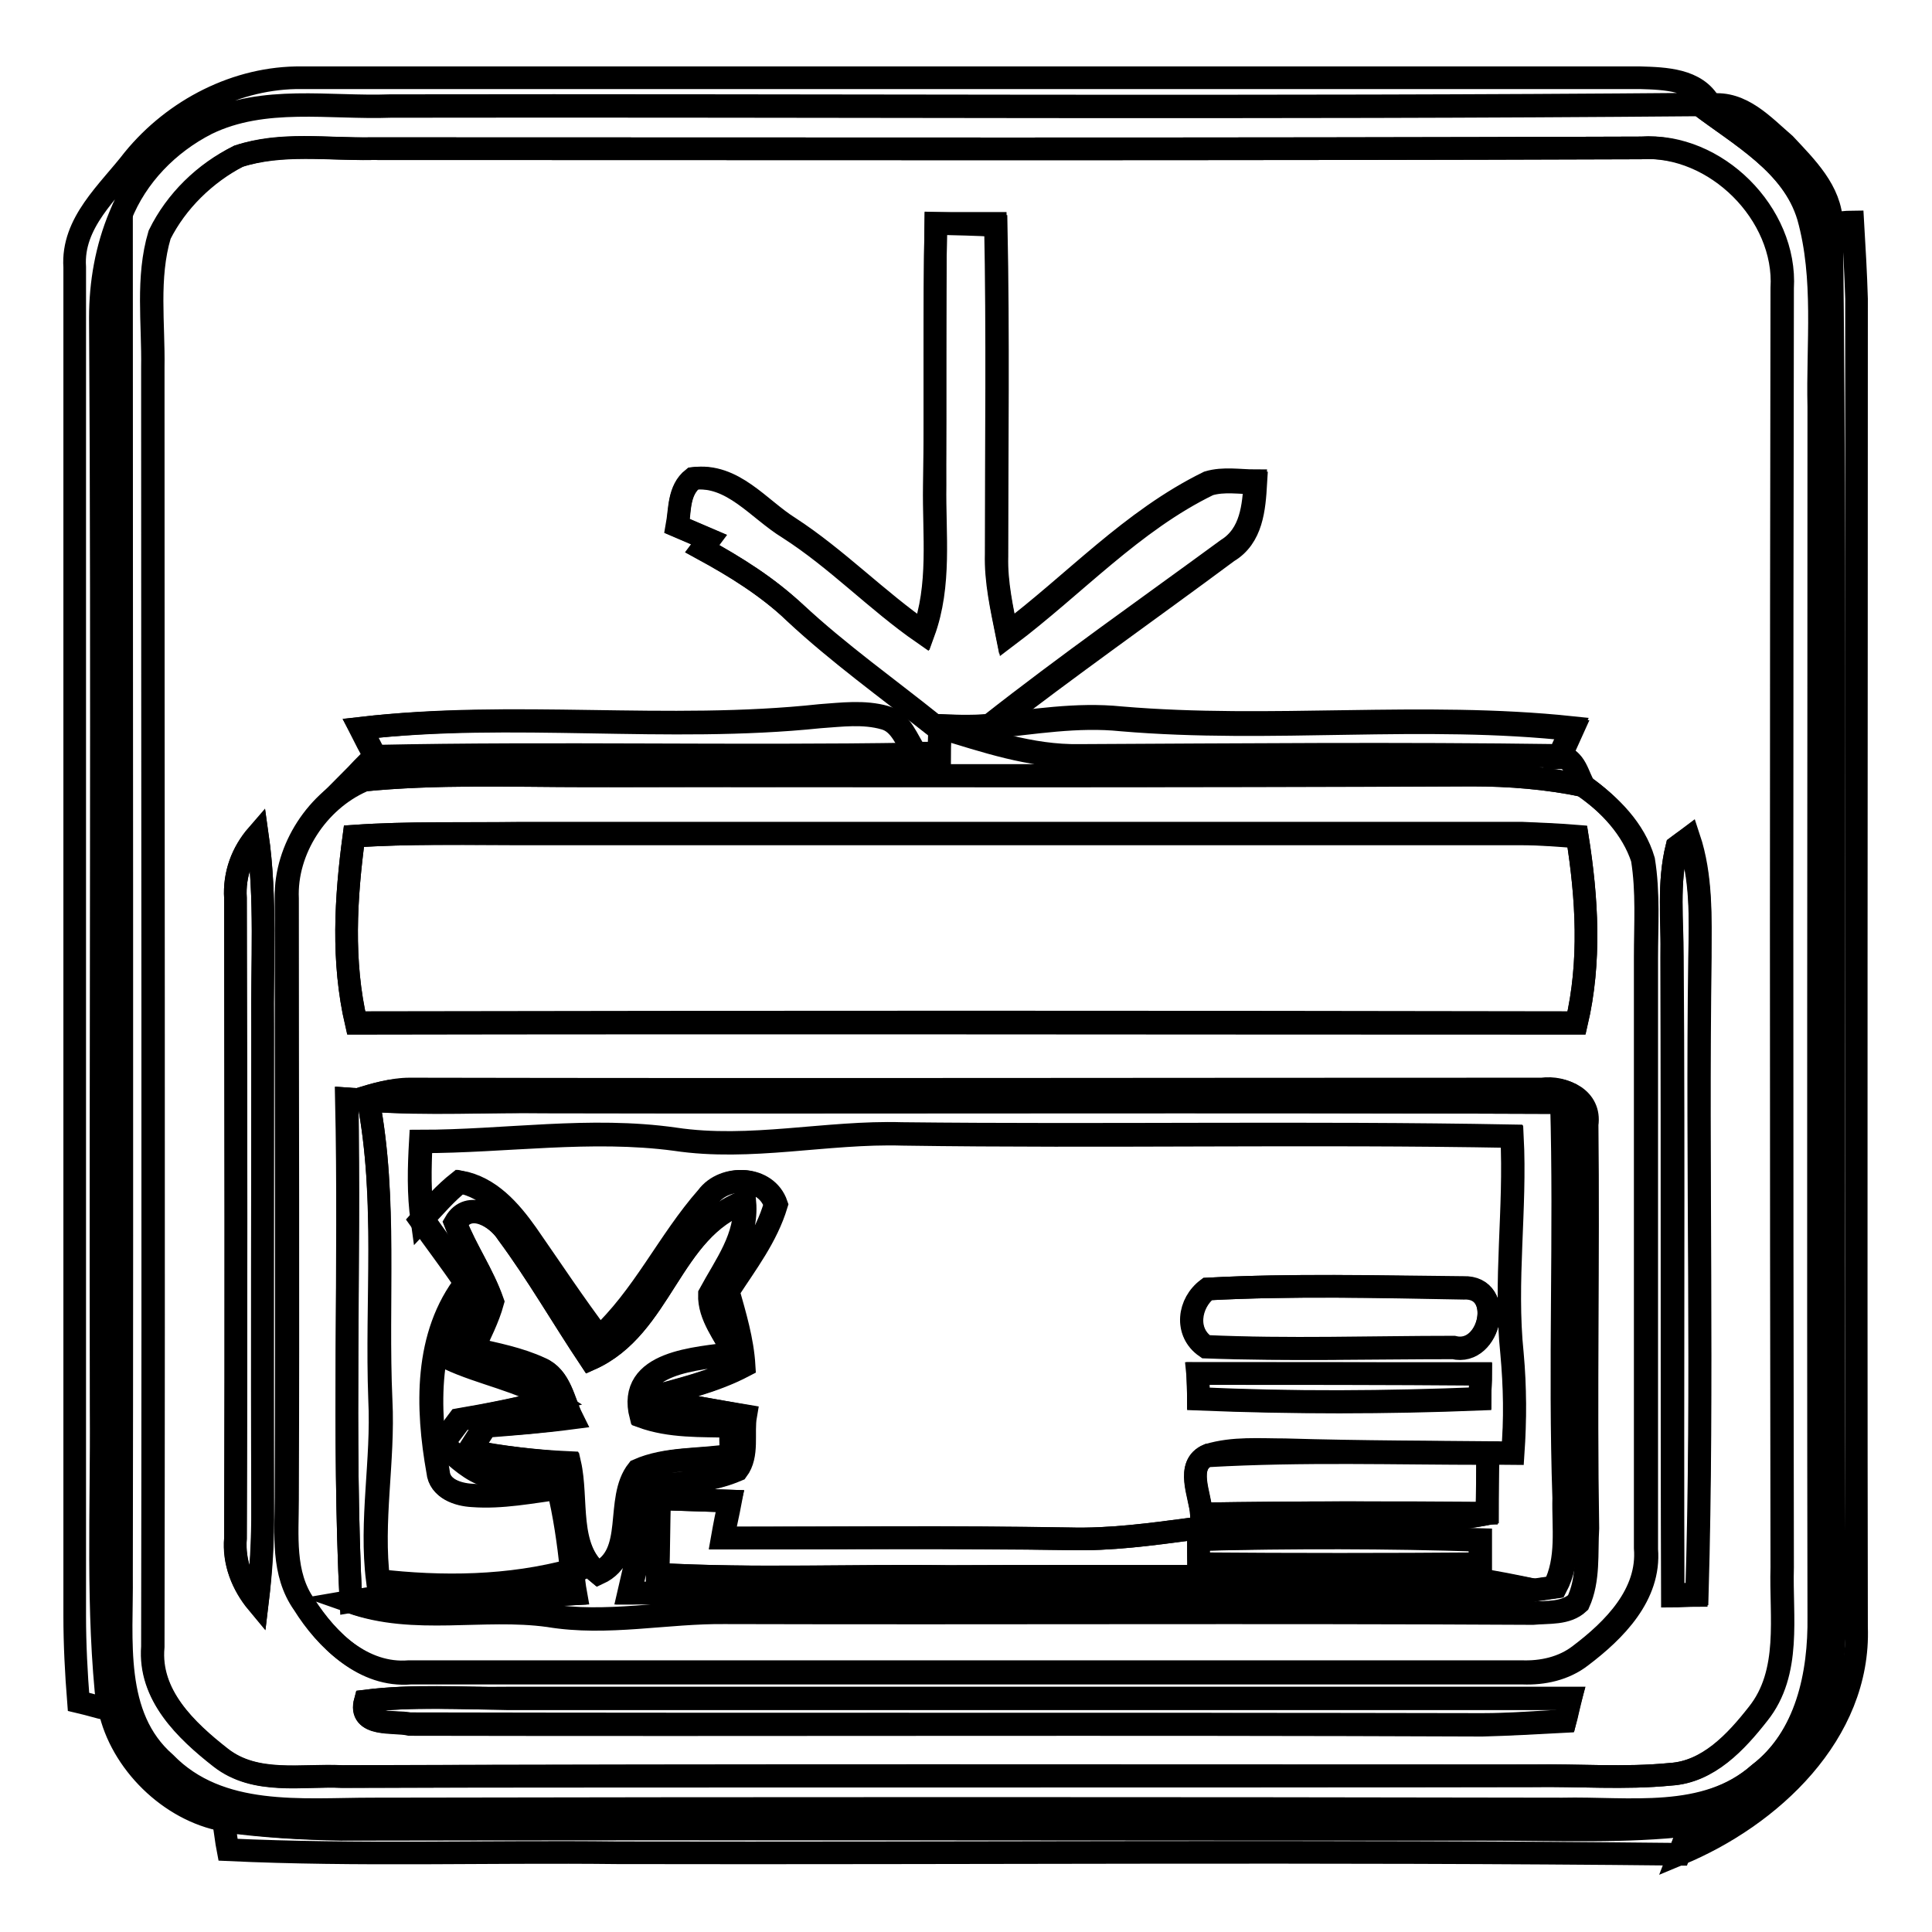 <?xml version="1.0" encoding="utf-8"?>
<!-- Svg Vector Icons : http://www.onlinewebfonts.com/icon -->
<!DOCTYPE svg PUBLIC "-//W3C//DTD SVG 1.1//EN" "http://www.w3.org/Graphics/SVG/1.1/DTD/svg11.dtd">
<svg version="1.1" xmlns="http://www.w3.org/2000/svg" xmlns:xlink="http://www.w3.org/1999/xlink" x="0px" y="0px" viewBox="0 0 256 256" enable-background="new 0 0 256 256" xml:space="preserve">
<g><g><path stroke-width="3" fill-opacity="0" stroke="#000000"  d="M17.7,21.1c5.4-6.6,13.7-10.9,22.3-10.8c59.1,0,118.2,0,177.3,0c3.3,0.1,7.5,0.2,9.3,3.5l-1.5,0c-57.8,0.5-115.6,0.1-173.4,0.2c-8.1,0.3-16.8-1.4-24.4,2.3c-5.1,2.6-9.3,7-11.4,12.3c-1.8,4.3-2.6,8.9-2.6,13.5c0.3,48.2,0,96.5,0.1,144.7c0.1,13.2-0.6,26.5,0.9,39.7c-1.3-0.3-2.6-0.7-3.9-1c-0.3-3.8-0.5-7.6-0.5-11.4c0-59.6,0-119.1,0-178.7C9.5,29.5,14.4,25.4,17.7,21.1z"/><path stroke-width="3" fill-opacity="0" stroke="#000000"  d="M27.4,16.4c7.6-3.7,16.3-2,24.4-2.3c57.8-0.1,115.6,0.3,173.4-0.2c5.4,4.1,12.3,7.8,14.4,14.8c2.3,8.2,1.2,16.8,1.4,25.2c0,53.4-0.1,106.9,0,160.3c0.1,7.6-1.6,16-8,20.9c-7.2,6.3-17.4,4.6-26.1,4.7c-52.6-0.1-105.1-0.1-157.7,0c-9.3,0-20.3,1.3-27.4-6.1c-7.1-6.2-5.8-16.4-5.8-24.8c0.2-60.1,0-120.2,0-180.3C18.1,23.3,22.3,19,27.4,16.4z M31.6,20.7c-4.4,2.3-8.2,6-10.4,10.4c-1.7,5.7-0.8,11.8-0.9,17.6c0,56.5,0.1,113,0,169.5c-0.6,6.4,4.4,11.1,9,14.7c4.6,3.6,10.7,2.2,16.1,2.5c52.6-0.1,105.1,0,157.7-0.1c6.1-0.1,12.2,0.4,18.3-0.2c5-0.3,8.7-4.3,11.6-8c4.4-5.5,3-12.9,3.2-19.4c-0.1-56.5-0.1-113,0-169.5c0.6-9.9-8.8-19.3-18.7-18.6c-56.1,0.2-112.1,0.1-168.2,0.1C43.3,19.8,37.2,18.8,31.6,20.7z"/><path stroke-width="3" fill-opacity="0" stroke="#000000"  d="M225.2,13.9l1.5,0c4.1-0.5,7,2.8,9.8,5.2c2.8,3,6.1,6.2,6.2,10.5c0.7,61.1-0.1,122.2,0.4,183.2c0,5.5-0.1,11.3-2.9,16.3c-3.3,6.3-9.4,10.7-16.1,12.6c-8.7,0.9-17.5,0.5-26.3,0.6c-50.8,0-101.7,0-152.5,0c-5.2,0-10.4-0.3-15.6-1.1c-7.2-1.3-13.7-7.7-15.2-14.8c-1.5-13.2-0.8-26.5-0.9-39.7c-0.1-48.2,0.1-96.5-0.1-144.7c0-4.6,0.8-9.2,2.6-13.5c0,60.1,0.1,120.2,0,180.3c0.1,8.4-1.3,18.6,5.8,24.8c7.2,7.4,18.1,6.1,27.4,6.1c52.6-0.1,105.1-0.1,157.7,0c8.8-0.2,19,1.6,26.1-4.7c6.4-4.9,8.2-13.3,8-20.9c-0.1-53.4,0-106.9,0-160.3c-0.1-8.4,0.9-17-1.4-25.2C237.4,21.7,230.6,18,225.2,13.9z"/><path stroke-width="3" fill-opacity="0" stroke="#000000"  d="M31.6,20.7c5.7-1.8,11.8-0.9,17.6-1c56.1,0,112.1,0.1,168.2-0.1c9.9-0.6,19.3,8.8,18.7,18.6c-0.1,56.5-0.1,113,0,169.5c-0.2,6.5,1.2,13.9-3.2,19.4c-2.9,3.7-6.6,7.7-11.6,8c-6.1,0.6-12.2,0.1-18.3,0.2c-52.6,0-105.1-0.1-157.7,0.1c-5.3-0.2-11.5,1.1-16.1-2.5c-4.6-3.6-9.5-8.3-9-14.7c0.1-56.5,0-113,0-169.5c0.1-5.9-0.8-11.9,0.9-17.6C23.3,26.6,27.1,22.9,31.6,20.7z M124,29.6c-0.2,11.6-0.1,23.1-0.1,34.7c-0.1,6.5,0.8,13.2-1.5,19.5c-6.2-4.3-11.5-9.8-17.8-13.9c-4-2.5-7.4-7.2-12.7-6.5c-2,1.6-1.8,4.1-2.1,6.3c1.4,0.6,2.8,1.2,4.2,1.8c-0.3,0.4-0.6,0.8-0.9,1.2c4.4,2.4,8.6,5.1,12.3,8.5c5.8,5.4,12.3,10,18.4,14.9l0.8,0.2c0,0.9-0.1,2.6-0.1,3.5c-0.8,0-2.3,0-3.1,0c-1.2-1.7-1.9-4.2-4.1-4.8c-2.8-0.8-5.8-0.4-8.6-0.2C88.4,97,68,94.1,47.8,96.5c0.5,0.9,1.5,2.8,2,3.8c-1.2,1-2.3,2.1-3.3,3.3l1.5-0.1c-5.9,2.6-10.2,9.1-9.9,15.6c0,26.5,0.1,53,0,79.6c0,4.7-0.6,9.9,2.3,14c3.1,4.8,7.9,9.5,14,9c49.1,0,98.3,0,147.4,0c2.7,0.1,5.5-0.5,7.7-2.2c4.5-3.4,9.2-8.1,8.7-14.2c0-26.1,0-52.2,0-78.3c0-4.3,0.3-8.7-0.4-13c-1.2-4.1-4.4-7.3-7.8-9.7c-0.9-1.3-1.2-4-3.3-3.9c0.4-0.9,1.3-2.8,1.7-3.7c-19.8-2.2-39.9,0.4-59.8-1.3c-5.8-0.6-11.6,0.4-17.4,1c10.3-8,21-15.5,31.5-23.3c3.2-1.9,3.5-5.7,3.7-9.1c-2.1,0-4.2-0.4-6.2,0.2c-10.1,4.9-17.8,13.4-26.7,20.1c-0.7-3.5-1.5-7-1.4-10.6c0-14.6,0.2-29.2-0.1-43.8C129.3,29.7,126.7,29.7,124,29.6z M31.2,119c0.1,28.3,0.1,56.6,0,84.9c-0.2,3.2,0.9,6.1,2.9,8.5c0.5-4.1,0.8-8.3,0.7-12.5c-0.1-21.3,0-42.5,0-63.8c-0.1-8.5,0.5-17-0.7-25.4C32.1,112.9,31,115.8,31.2,119z M222.2,112.2c-1.2,4.8-0.6,9.8-0.7,14.7c0.1,28.2,0,56.4,0.1,84.6c0.8,0,2.4-0.1,3.2-0.1c0.9-28.1,0-56.3,0.4-84.4c0.1-5.3,0.3-10.7-1.5-15.8C223.4,111.3,222.6,111.9,222.2,112.2z M48.4,225.4c-0.9,3.5,3.8,2.6,5.9,3.1c47.4,0.1,94.8-0.1,142.1,0.1c3.7-0.1,7.3-0.3,11-0.5c0.2-0.7,0.5-2.2,0.7-3c-46.9,0-93.8,0-140.7,0C61.1,225,54.7,224.6,48.4,225.4z"/><path stroke-width="3" fill-opacity="0" stroke="#000000"  d="M55.7,151.2c11.2,0,22.5-1.9,33.7-0.3c10,1.5,20.1-1,30.1-0.7c26.9,0.3,53.9-0.2,80.8,0.3c0.5,9.6-1,19.2,0,28.8c0.4,4.4,0.5,8.8,0.1,13.2c-10-0.1-20-0.1-30.1-0.4c-3.4,0-6.9-0.3-10.2,0.7c-3.1,1.3-1.1,5.3-0.9,7.8c12.6-0.2,25.2-0.2,37.8,0c-7.5,1.4-15.1,1.3-22.8,0.9c-11-0.6-21.6,2.7-32.6,2.4c-15.3-0.2-30.6-0.1-45.9-0.1c0.3-1.7,0.6-3.3,1-4.9c-3.1-0.1-6.3-0.2-9.4-0.3c-0.1,3.3-0.1,6.7-0.2,10c13,0.7,25.9,0.1,38.9,0.3c20.4-0.1,40.8,0.1,61.2-0.2c5.4-0.1,10.8,1,16.1,2c-8.4,0.7-16.8,0.2-25.2,0.3c-31.5,0-63.1,0-94.6,0.1c1.1-4.7,2.1-9.4,3.1-14.1c3.7-0.5,7.6-0.7,11.1-2.2c1.5-2,0.7-4.9,1.1-7.2c-4.3-0.7-8.6-1.5-12.9-2.3c4.3-1.2,8.7-2.2,12.7-4.3c-0.2-3.4-1.2-6.7-2.1-9.9c2.4-3.7,5.1-7.2,6.4-11.5c-1.3-3.8-6.8-4-9-1c-5.2,5.9-8.5,13.3-14.4,18.7c-3.4-4.5-6.5-9.2-9.7-13.8c-2.2-3.1-4.9-6.2-8.8-6.9c-1.9,1.5-3.4,3.3-5.1,5.1C55.4,158.2,55.5,154.7,55.7,151.2z M160,170.8c-2.4,1.9-3,5.8-0.2,7.6c10.9,0.5,21.9,0.1,32.8,0.1c4.9,1.2,6.9-8.1,1.3-7.9C182.6,170.5,171.2,170.2,160,170.8z M158.7,182c0,0.8,0.1,2.5,0.1,3.4c12.4,0.5,24.9,0.5,37.3,0c0-0.8,0.1-2.5,0.1-3.3C183.7,182,171.2,182,158.7,182z"/><path stroke-width="3" fill-opacity="0" stroke="#000000"  d="M124,29.6c2.6,0,5.3,0,7.9,0c0.3,14.6,0.1,29.2,0.1,43.8c-0.1,3.6,0.7,7.1,1.4,10.6c8.9-6.7,16.5-15.1,26.7-20.1c2-0.6,4.2-0.2,6.2-0.2c-0.2,3.4-0.5,7.1-3.7,9.1c-10.5,7.7-21.2,15.2-31.5,23.3c-2.5,0.2-4.9,0.1-7.4,0c-6.2-4.9-12.6-9.5-18.4-14.9c-3.6-3.5-7.9-6.1-12.3-8.5c0.3-0.4,0.6-0.8,0.9-1.2c-1.4-0.6-2.8-1.2-4.2-1.8c0.4-2.2,0.2-4.8,2.1-6.3c5.2-0.6,8.6,4.1,12.7,6.6c6.4,4.1,11.6,9.6,17.8,13.9c2.3-6.3,1.4-13,1.5-19.5C124,52.8,123.8,41.2,124,29.6z"/><path stroke-width="3" fill-opacity="0" stroke="#000000"  d="M242.6,29.6c0.7,0,2.1-0.2,2.9-0.2c0.2,3.4,0.4,6.8,0.5,10.2c0,58.7-0.1,117.3,0,176c0.5,14.1-11.4,25.1-23.5,30.1c0.5-1.3,1-2.6,1.5-3.9c6.7-2,12.8-6.4,16.1-12.6c2.8-4.9,2.8-10.7,2.9-16.3C242.6,151.8,243.3,90.7,242.6,29.6z"/><path stroke-width="3" fill-opacity="0" stroke="#000000"  d="M108.6,95c2.9-0.2,5.8-0.6,8.6,0.2c2.2,0.6,2.9,3.1,4.1,4.8c-23.9,0.4-47.7-0.2-71.6,0.3c-0.5-0.9-1.5-2.8-2-3.8C67.9,94.2,88.4,97.1,108.6,95z"/><path stroke-width="3" fill-opacity="0" stroke="#000000"  d="M131.1,96.1c5.8-0.6,11.5-1.6,17.4-1c19.9,1.7,39.9-0.8,59.8,1.3c-0.4,0.9-1.3,2.8-1.7,3.7c-21.2-0.3-42.4-0.1-63.6,0c-6.4,0.1-12.4-2-18.4-3.8l-0.8-0.2C126.2,96.2,128.7,96.4,131.1,96.1z"/><path stroke-width="3" fill-opacity="0" stroke="#000000"  d="M124.5,96.4c6,1.8,12,3.9,18.4,3.8c21.2,0,42.4-0.3,63.6,0c2.1-0.1,2.4,2.6,3.3,3.9c-4.8-1-9.8-1.4-14.7-1.4c-39.1,0.1-78.2,0-117.3,0.1c-10,0-20-0.4-29.9,0.6l-1.5,0.1c1.1-1.1,2.1-2.3,3.3-3.3c23.9-0.5,47.7,0.1,71.6-0.3c0.8,0,2.3,0,3.1,0C124.4,99.1,124.5,97.3,124.5,96.4z"/><path stroke-width="3" fill-opacity="0" stroke="#000000"  d="M47.9,103.4c9.9-1,20-0.6,29.9-0.6c39.1,0,78.2,0.1,117.3-0.1c4.9,0,9.9,0.4,14.7,1.4c3.4,2.4,6.5,5.7,7.8,9.7c0.7,4.3,0.4,8.7,0.4,13c0,26.1,0,52.2,0,78.3c0.5,6.1-4.2,10.8-8.7,14.2c-2.2,1.7-5,2.3-7.7,2.2c-49.1,0-98.3,0-147.4,0c-6.1,0.5-11-4.2-14-9c-2.9-4.1-2.3-9.2-2.3-14c0.1-26.5,0-53,0-79.6C37.8,112.5,42,106,47.9,103.4z M46.9,110.8c-1.1,8.2-1.6,16.6,0.3,24.7c53.9-0.1,107.8-0.1,161.7,0c1.9-8.1,1.4-16.5,0.1-24.7c-2.4-0.2-4.9-0.3-7.3-0.4c-44.3,0-88.6,0-133,0C61.4,110.5,54.2,110.3,46.9,110.8z M47.4,145.7l-1.4-0.1c0.4,22.2-0.6,44.5,0.5,66.7c8.4,3,17.5,0.6,26.2,1.8c7.8,1.3,15.6-0.5,23.5-0.4c35.6,0.1,71.3-0.1,106.9,0.1c2.1-0.2,4.5,0.1,6.1-1.4c1.4-3.1,1-6.6,1.2-9.9c-0.3-17.8,0.1-35.7-0.1-53.5c0.5-3.4-2.9-5-5.8-4.6c-50,0-100,0.1-150,0C51.9,144.3,49.6,145,47.4,145.7z"/><path stroke-width="3" fill-opacity="0" stroke="#000000"  d="M159.2,200.6c-0.1-2.5-2.2-6.5,0.9-7.8c12.3-0.7,24.6-0.3,37-0.3c0,2.7,0,5.3-0.1,8C184.4,200.4,171.8,200.4,159.2,200.6z"/><path stroke-width="3" fill-opacity="0" stroke="#000000"  d="M31.2,119c-0.2-3.1,0.9-6.1,2.9-8.4c1.2,8.4,0.6,17,0.7,25.4c0,21.3,0,42.5,0,63.8c0,4.2-0.2,8.3-0.7,12.5c-2-2.4-3.2-5.3-2.9-8.5C31.3,175.5,31.2,147.2,31.2,119z"/><path stroke-width="3" fill-opacity="0" stroke="#000000"  d="M46.9,110.8c7.2-0.5,14.5-0.3,21.8-0.3c44.3,0,88.6,0,133,0c2.4,0,4.9,0.2,7.3,0.4c1.3,8.1,1.8,16.6-0.1,24.7c-53.9,0-107.8-0.1-161.7,0C45.3,127.4,45.8,119,46.9,110.8z"/><path stroke-width="3" fill-opacity="0" stroke="#000000"  d="M222.2,112.2c0.4-0.3,1.2-0.9,1.6-1.2c1.7,5.1,1.5,10.5,1.5,15.8c-0.4,28.1,0.4,56.3-0.4,84.4c-0.8,0-2.4,0.1-3.2,0.1c-0.1-28.2,0.1-56.4-0.1-84.6C221.6,122,221,117,222.2,112.2z"/><path stroke-width="3" fill-opacity="0" stroke="#000000"  d="M47.4,145.7c2.3-0.7,4.6-1.4,6.9-1.4c50,0.1,100,0,150,0c2.9-0.4,6.3,1.3,5.8,4.6c0.2,17.8-0.1,35.7,0.1,53.5c-0.1,3.3,0.3,6.8-1.2,9.9c-1.6,1.5-4,1.3-6.1,1.4c-35.6-0.2-71.3,0-106.9-0.1c-7.8-0.1-15.7,1.7-23.5,0.4c-8.7-1.2-17.7,1.2-26.2-1.8c9.8-1.7,19.9-0.4,29.8-1c-0.1-1.1-0.2-2.1-0.4-3.2c-0.4-3.6-0.9-7.3-1.8-10.9c-0.1-0.4-0.4-1.1-0.5-1.4c-3.2-0.1-6.4,0.1-9.6-0.4c-2.1-0.9-3.7-2.6-5.4-4c0.6-0.8,1.8-2.4,2.4-3.2c4.1-0.7,8.2-1.5,12.3-2.6c-4.2-2.6-9.2-3.4-13.7-5.5c0.8-2.9,2.1-5.6,3.4-8.3c-0.3-0.5-1-1.4-1.3-1.9c-1.9-2.8-3.9-5.4-5.8-8.1c1.6-1.8,3.2-3.6,5.1-5.1c3.9,0.7,6.6,3.9,8.8,6.9c3.2,4.6,6.2,9.3,9.7,13.8c5.9-5.4,9.2-12.8,14.4-18.7c2.2-3,7.8-2.8,9,1c-1.2,4.3-4,7.9-6.4,11.5c0.9,3.3,1.9,6.5,2.1,9.9c-3.9,2.1-8.4,3.1-12.7,4.3c4.3,0.8,8.6,1.5,12.9,2.3c-0.3,2.4,0.4,5.2-1.1,7.2c-3.5,1.5-7.4,1.7-11.1,2.2c-1,4.7-2,9.4-3.1,14.1c31.5-0.1,63.1,0,94.6-0.1c8.4-0.1,16.8,0.4,25.2-0.3c0.7-0.1,2.1-0.3,2.8-0.4c1.9-3.7,1.2-7.9,1.3-11.8c-0.6-17.5,0.2-35-0.3-52.4c-44.9-0.2-89.7,0-134.6-0.1c-7.9-0.1-15.9,0.3-23.8-0.2L47.4,145.7z M78.2,180.1c-3.7-5.5-7-11.3-10.9-16.6c-1.4-2.2-5.1-4.5-6.9-1.4c1.4,3.6,3.6,6.7,4.9,10.4c-0.6,2.2-1.7,4.3-2.6,6.3c3,0.7,6.1,1.3,9,2.6c2.6,1.1,3,4.3,4.1,6.5c-3.8,0.5-7.6,0.8-11.4,1.1c-0.7,1.1-1.4,2.2-2.2,3.3c4.4,0.8,8.9,1.3,13.3,1.6c1.1,4.8-0.4,11.2,3.8,14.6c5.2-2.4,2.2-9.7,5.3-13.6c3.8-1.8,8.3-1.4,12.4-2c0-1.3,0-2.6-0.1-3.9c-4-0.1-8.1,0.1-11.9-1.3c-1.9-7.3,7.5-7.6,12.3-8.3c-1.2-2.5-3.3-4.9-3.2-7.8c2.1-3.9,5-7.6,4.6-12.3C88.8,162.9,87.8,175.8,78.2,180.1z"/><path stroke-width="3" fill-opacity="0" stroke="#000000"  d="M45.9,145.6l1.4,0.1l1.5,0.1c2.5,13.1,1,26.4,1.5,39.7c0.4,8-1.3,16-0.3,23.9c8.6,1,17.5,0.9,25.9-1.4c0.1,1.1,0.2,2.1,0.4,3.2c-9.9,0.6-20-0.7-29.8,1C45.4,190.1,46.4,167.8,45.9,145.6z"/><path stroke-width="3" fill-opacity="0" stroke="#000000"  d="M48.8,145.8c7.9,0.6,15.8,0.1,23.8,0.2c44.9,0.1,89.7-0.1,134.6,0.1c0.4,17.5-0.4,34.9,0.3,52.4c0,3.9,0.6,8.2-1.3,11.8c-0.7,0.1-2.1,0.3-2.8,0.4c-5.3-1.1-10.6-2.2-16.1-2c-20.4,0.3-40.8,0.1-61.2,0.2c-13-0.1-25.9,0.4-38.9-0.3c0.1-3.3,0.1-6.7,0.2-10c3.1,0.1,6.3,0.2,9.4,0.3c-0.3,1.6-0.7,3.3-1,4.9c15.3,0,30.6-0.2,45.9,0.1c11,0.3,21.6-3,32.6-2.4c7.6,0.3,15.2,0.5,22.8-0.9c0-2.7,0-5.4,0.1-8c-12.3,0-24.6-0.4-37,0.3c3.3-1,6.8-0.6,10.2-0.7c10,0.3,20,0.3,30.1,0.4c0.3-4.4,0.3-8.8-0.1-13.2c-1-9.6,0.5-19.2,0-28.8c-26.9-0.5-53.9,0.1-80.8-0.3c-10.1-0.3-20.1,2.2-30.1,0.7c-11.2-1.5-22.5,0.3-33.7,0.3c-0.1,3.5-0.3,7,0.4,10.4c1.9,2.7,3.9,5.4,5.8,8.1c-5.6,7.1-5.3,16.8-3.9,25.3c0.2,2.2,2.6,3,4.5,3.1c3.9,0.3,7.8-0.5,11.7-1c0.9,3.6,1.3,7.2,1.8,10.9c-8.4,2.3-17.3,2.4-25.9,1.4c-1-7.9,0.7-15.9,0.3-23.9C49.9,172.3,51.3,158.9,48.8,145.8z M158.8,204c0,0.8,0,2.4,0,3.3c12.4,0.1,24.9,0.1,37.3,0c0-0.8,0-2.4,0-3.2C183.8,203.7,171.3,203.7,158.8,204z"/><path stroke-width="3" fill-opacity="0" stroke="#000000"  d="M78.2,180.1c9.5-4.2,10.6-17.1,20.4-20.9c0.4,4.7-2.5,8.4-4.6,12.3c-0.1,2.9,2,5.3,3.2,7.8c-4.8,0.7-14.2,1-12.3,8.3c3.8,1.4,7.9,1.2,11.9,1.3c0,1.3,0,2.6,0.1,3.9c-4.1,0.7-8.6,0.3-12.4,2c-3.1,3.9-0.1,11.2-5.3,13.6c-4.2-3.4-2.7-9.8-3.8-14.6c-4.5-0.2-8.9-0.7-13.3-1.6c0.7-1.1,1.4-2.2,2.2-3.3c3.8-0.2,7.6-0.5,11.4-1.1c-1.1-2.3-1.5-5.4-4.1-6.5c-2.8-1.3-5.9-1.9-9-2.6c1-2.1,2-4.1,2.6-6.3c-1.2-3.6-3.5-6.8-4.9-10.4c1.8-3.1,5.5-0.8,6.9,1.4C71.2,168.8,74.5,174.5,78.2,180.1z"/><path stroke-width="3" fill-opacity="0" stroke="#000000"  d="M61.8,169.8c0.3,0.5,1,1.4,1.3,1.9c-1.3,2.7-2.6,5.4-3.4,8.3c4.5,2.1,9.5,2.8,13.7,5.5c-4,1-8.2,1.9-12.3,2.6c-0.6,0.8-1.8,2.4-2.4,3.2c1.7,1.4,3.3,3.2,5.4,4c3.2,0.6,6.4,0.3,9.6,0.4c0.1,0.4,0.4,1.1,0.5,1.4c-3.9,0.5-7.8,1.3-11.7,1c-1.9-0.1-4.3-0.9-4.5-3.1C56.5,186.6,56.2,176.9,61.8,169.8z"/><path stroke-width="3" fill-opacity="0" stroke="#000000"  d="M160,170.8c11.3-0.6,22.6-0.3,33.9-0.1c5.6-0.3,3.6,9.1-1.3,7.9c-10.9,0-21.9,0.3-32.8-0.1C156.9,176.5,157.5,172.6,160,170.8z"/><path stroke-width="3" fill-opacity="0" stroke="#000000"  d="M158.7,182c12.5,0,25,0,37.5,0c0,0.8-0.1,2.5-0.1,3.3c-12.4,0.5-24.9,0.6-37.3,0C158.8,184.5,158.8,182.9,158.7,182z"/><path stroke-width="3" fill-opacity="0" stroke="#000000"  d="M158.8,204c12.4-0.4,24.9-0.4,37.4,0c0,0.8,0,2.4,0,3.2c-12.4,0.1-24.9,0.1-37.3,0C158.8,206.5,158.8,204.8,158.8,204z"/><path stroke-width="3" fill-opacity="0" stroke="#000000"  d="M48.4,225.4c6.3-0.8,12.7-0.3,19-0.4c46.9,0,93.8,0,140.7,0c-0.2,0.7-0.5,2.2-0.7,3c-3.7,0.2-7.3,0.5-11,0.5c-47.4-0.1-94.8,0-142.1-0.1C52.2,228,47.4,228.8,48.4,225.4z"/><path stroke-width="3" fill-opacity="0" stroke="#000000"  d="M29.6,241.3c5.2,0.7,10.4,1,15.6,1.1c50.8-0.1,101.7,0,152.5,0c8.8,0,17.6,0.4,26.3-0.6c-0.5,1.3-1,2.6-1.5,3.9c-46.9-0.5-93.8-0.1-140.7-0.2c-17.2-0.2-34.4,0.4-51.6-0.4C30,244.1,29.8,242.2,29.6,241.3z"/></g></g>
</svg>